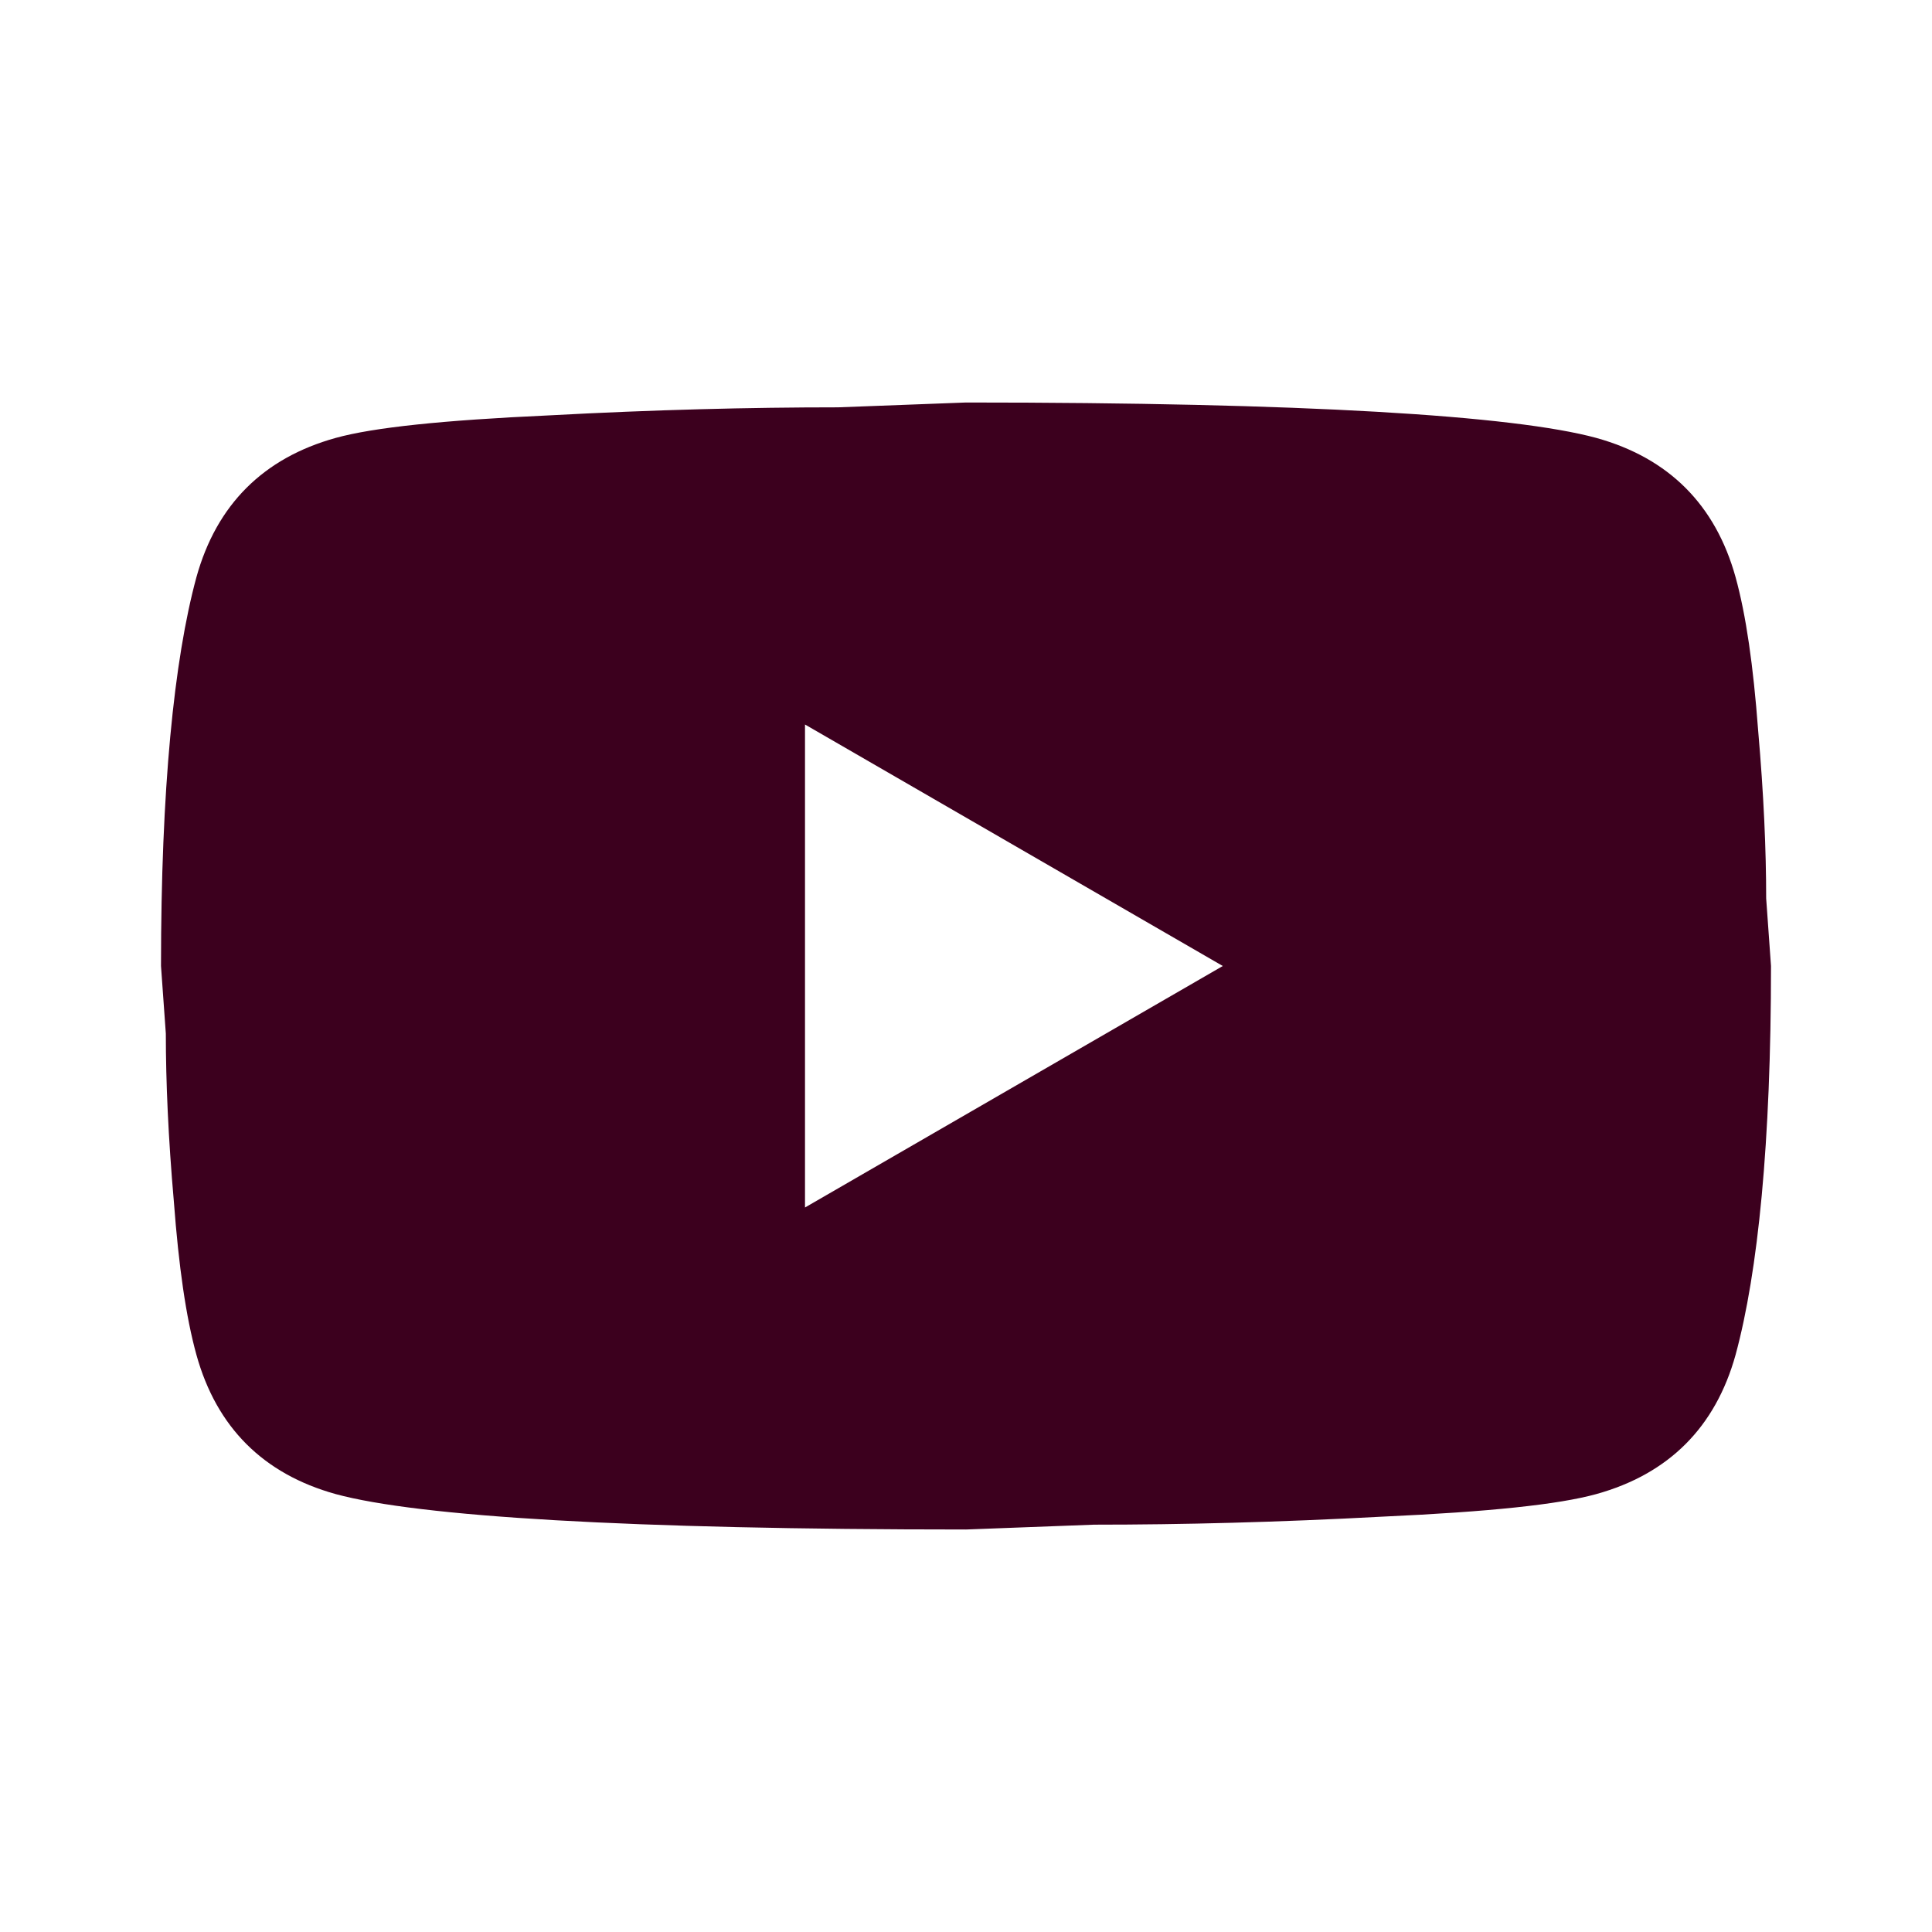 <?xml version="1.0" encoding="UTF-8"?>
<svg id="Ebene_1" xmlns="http://www.w3.org/2000/svg" version="1.1" viewBox="0 0 24 24">
  <!-- Generator: Adobe Illustrator 29.3.1, SVG Export Plug-In . SVG Version: 2.1.0 Build 151)  -->
  <defs>
    <style>
      .st0 {
        fill: #3c001e;
      }
    </style>
  </defs>
  <path class="st0" d="M10,15l5.19-3-5.19-3v6M21.56,7.17c.13.47.22,1.1.28,1.9.07.8.1,1.49.1,2.09l.06.84c0,2.19-.16,3.8-.44,4.83-.25.9-.83,1.48-1.73,1.73-.47.13-1.33.22-2.65.28-1.3.07-2.49.1-3.59.1l-1.59.06c-4.19,0-6.8-.16-7.83-.44-.9-.25-1.48-.83-1.73-1.73-.13-.47-.22-1.1-.28-1.9-.07-.8-.1-1.49-.1-2.09l-.06-.84c0-2.19.16-3.8.44-4.83.25-.9.83-1.48,1.73-1.73.47-.13,1.33-.22,2.65-.28,1.3-.07,2.49-.1,3.59-.1l1.59-.06c4.19,0,6.8.16,7.83.44.9.25,1.48.83,1.73,1.73Z"/>
</svg>